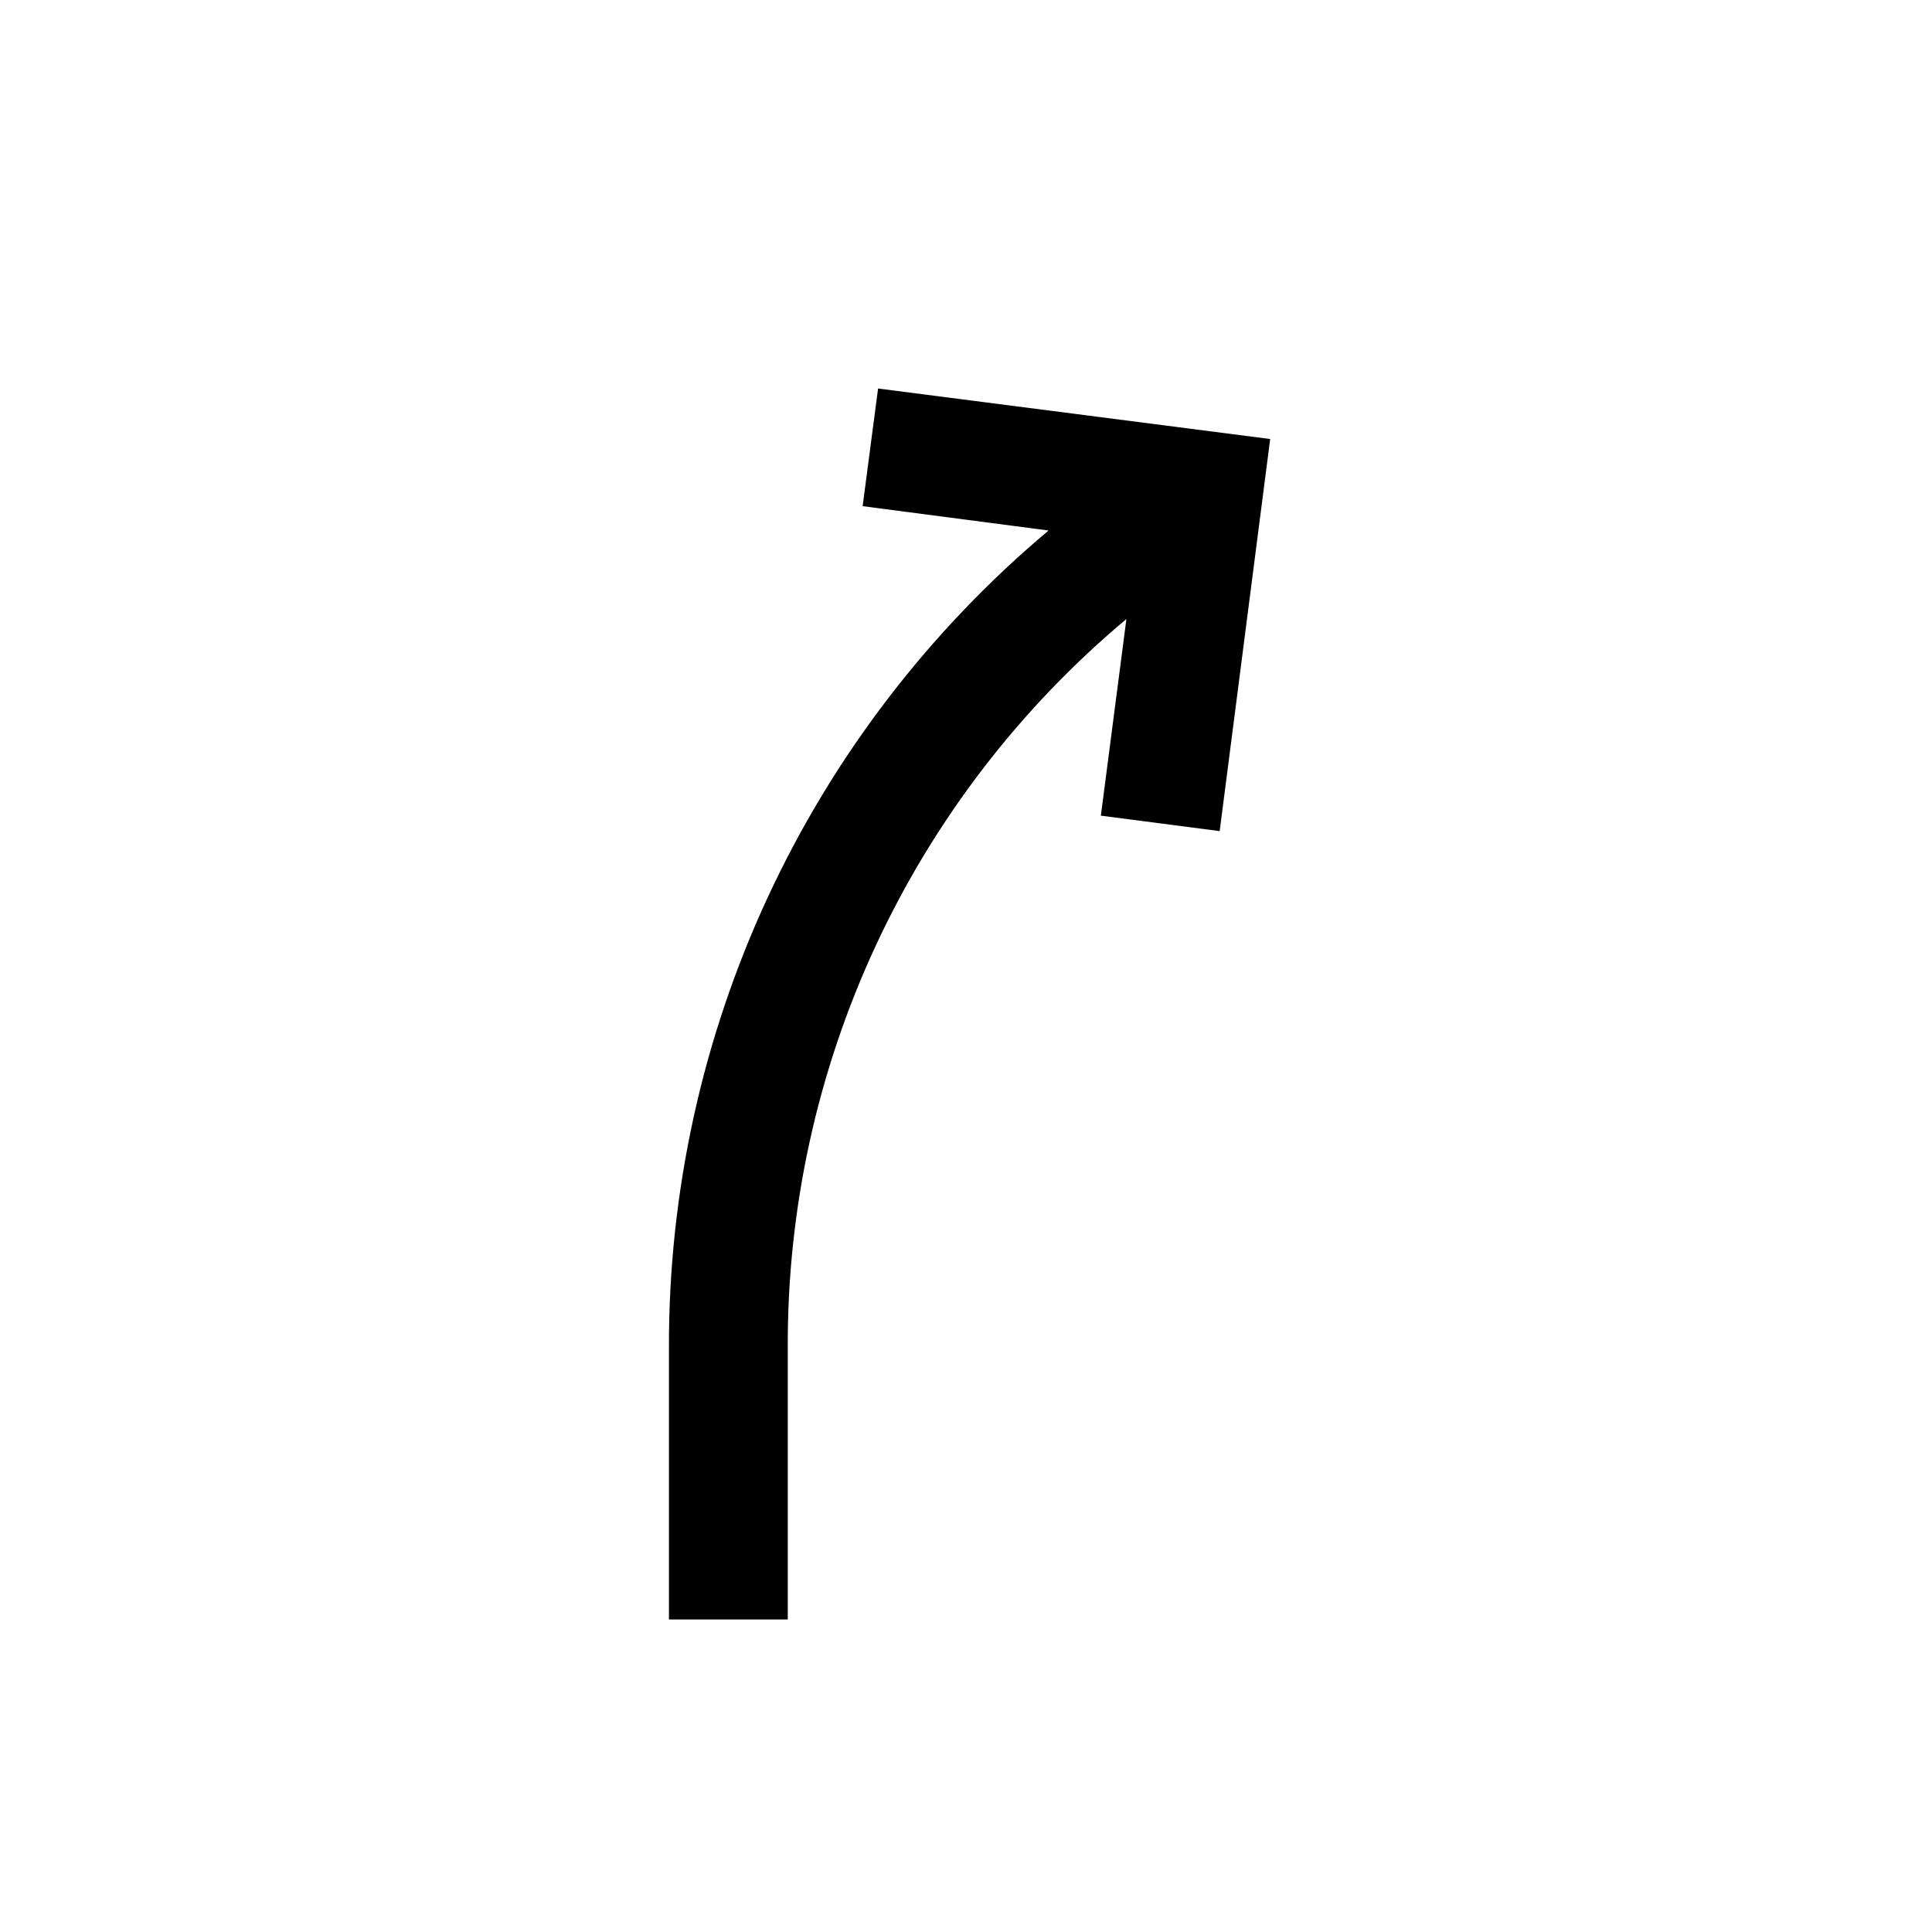 <?xml version="1.0" encoding="UTF-8"?>
<!-- Uploaded to: ICON Repo, www.svgrepo.com, Generator: ICON Repo Mixer Tools -->
<svg fill="#000000" width="800px" height="800px" version="1.1" viewBox="144 144 512 512" xmlns="http://www.w3.org/2000/svg">
 <path d="m376.7 246.96 103.91 13.383-13.383 103.91-31.488-4.094 6.769-52.113v0.004c-28.234 23.625-50.918 53.184-66.43 86.574-15.508 33.391-23.469 69.789-23.312 106.61v71.949h-31.488v-71.949c-0.117-41.277 8.832-82.07 26.215-119.51 17.387-37.434 42.781-70.594 74.391-97.133l-49.277-6.453z"/>
</svg>